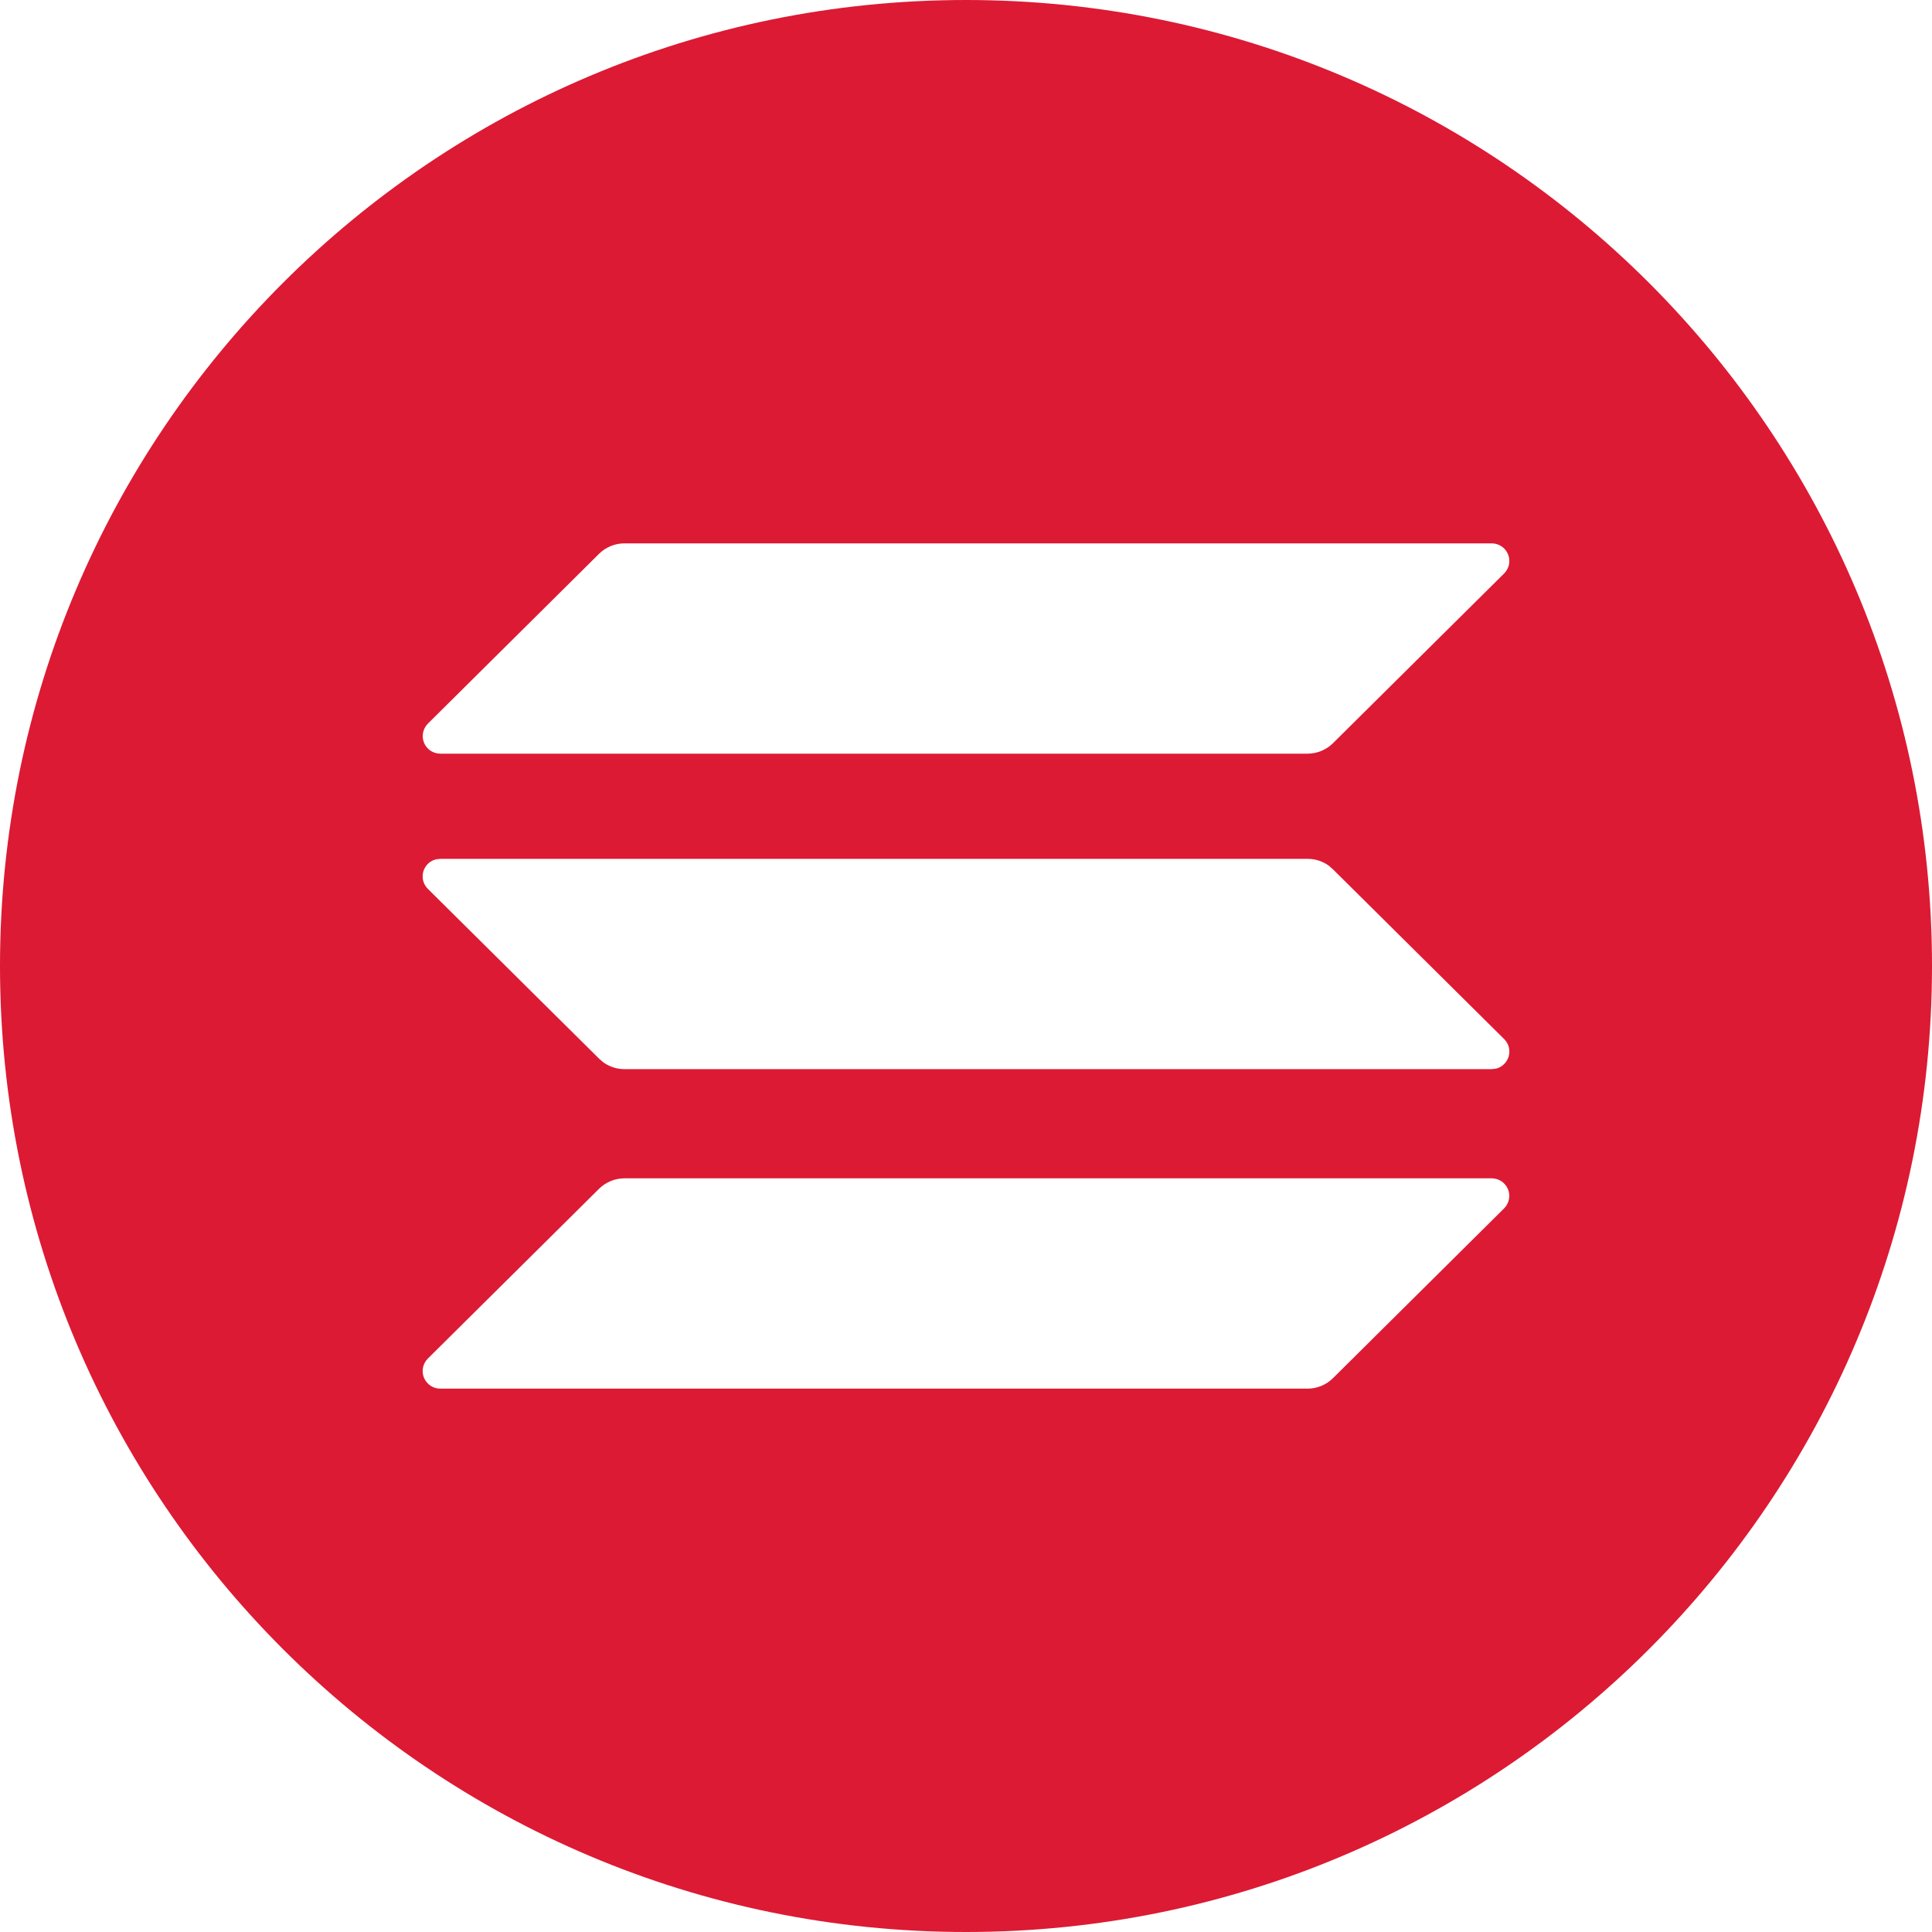 <svg width="50" height="50" viewBox="0 0 50 50" fill="none" xmlns="http://www.w3.org/2000/svg">
<path d="M25 0C38.808 0 50 11.192 50 25C50 38.808 38.808 50 25 50C11.192 50 0 38.808 0 25C0 11.192 11.192 0 25 0ZM38.603 30.495H16.156C15.914 30.497 15.681 30.592 15.508 30.761L11.073 35.159C11.009 35.223 10.965 35.304 10.947 35.393C10.929 35.482 10.938 35.574 10.973 35.657C11.008 35.741 11.067 35.812 11.142 35.862C11.218 35.912 11.306 35.938 11.397 35.938H33.844C34.086 35.936 34.319 35.841 34.492 35.672L38.927 31.272C38.99 31.208 39.034 31.127 39.051 31.038C39.069 30.95 39.06 30.858 39.025 30.775C38.99 30.692 38.932 30.621 38.857 30.571C38.782 30.521 38.693 30.495 38.603 30.495ZM33.844 22.227H11.397L11.291 22.238C11.211 22.256 11.138 22.295 11.079 22.351C11.021 22.407 10.978 22.477 10.955 22.556C10.933 22.634 10.932 22.717 10.952 22.795C10.973 22.874 11.014 22.946 11.072 23.003L15.509 27.403L15.619 27.497C15.775 27.606 15.963 27.669 16.156 27.669H38.603L38.709 27.658C38.789 27.64 38.862 27.601 38.92 27.544C38.98 27.488 39.022 27.418 39.045 27.34C39.067 27.261 39.068 27.179 39.048 27.1C39.027 27.021 38.986 26.95 38.928 26.892L34.491 22.492L34.381 22.398C34.224 22.287 34.036 22.227 33.844 22.227ZM38.603 14.062H16.156C15.914 14.064 15.681 14.159 15.508 14.328L11.073 18.728C11.01 18.792 10.966 18.873 10.949 18.962C10.931 19.05 10.94 19.142 10.975 19.225C11.009 19.308 11.068 19.379 11.143 19.429C11.218 19.479 11.307 19.505 11.397 19.505H33.844C34.086 19.503 34.319 19.408 34.492 19.239L38.927 14.841C38.991 14.777 39.035 14.696 39.053 14.607C39.071 14.518 39.062 14.426 39.027 14.343C38.992 14.259 38.933 14.188 38.858 14.138C38.782 14.088 38.694 14.062 38.603 14.062Z" fill="#DC1A34"/>
</svg>
